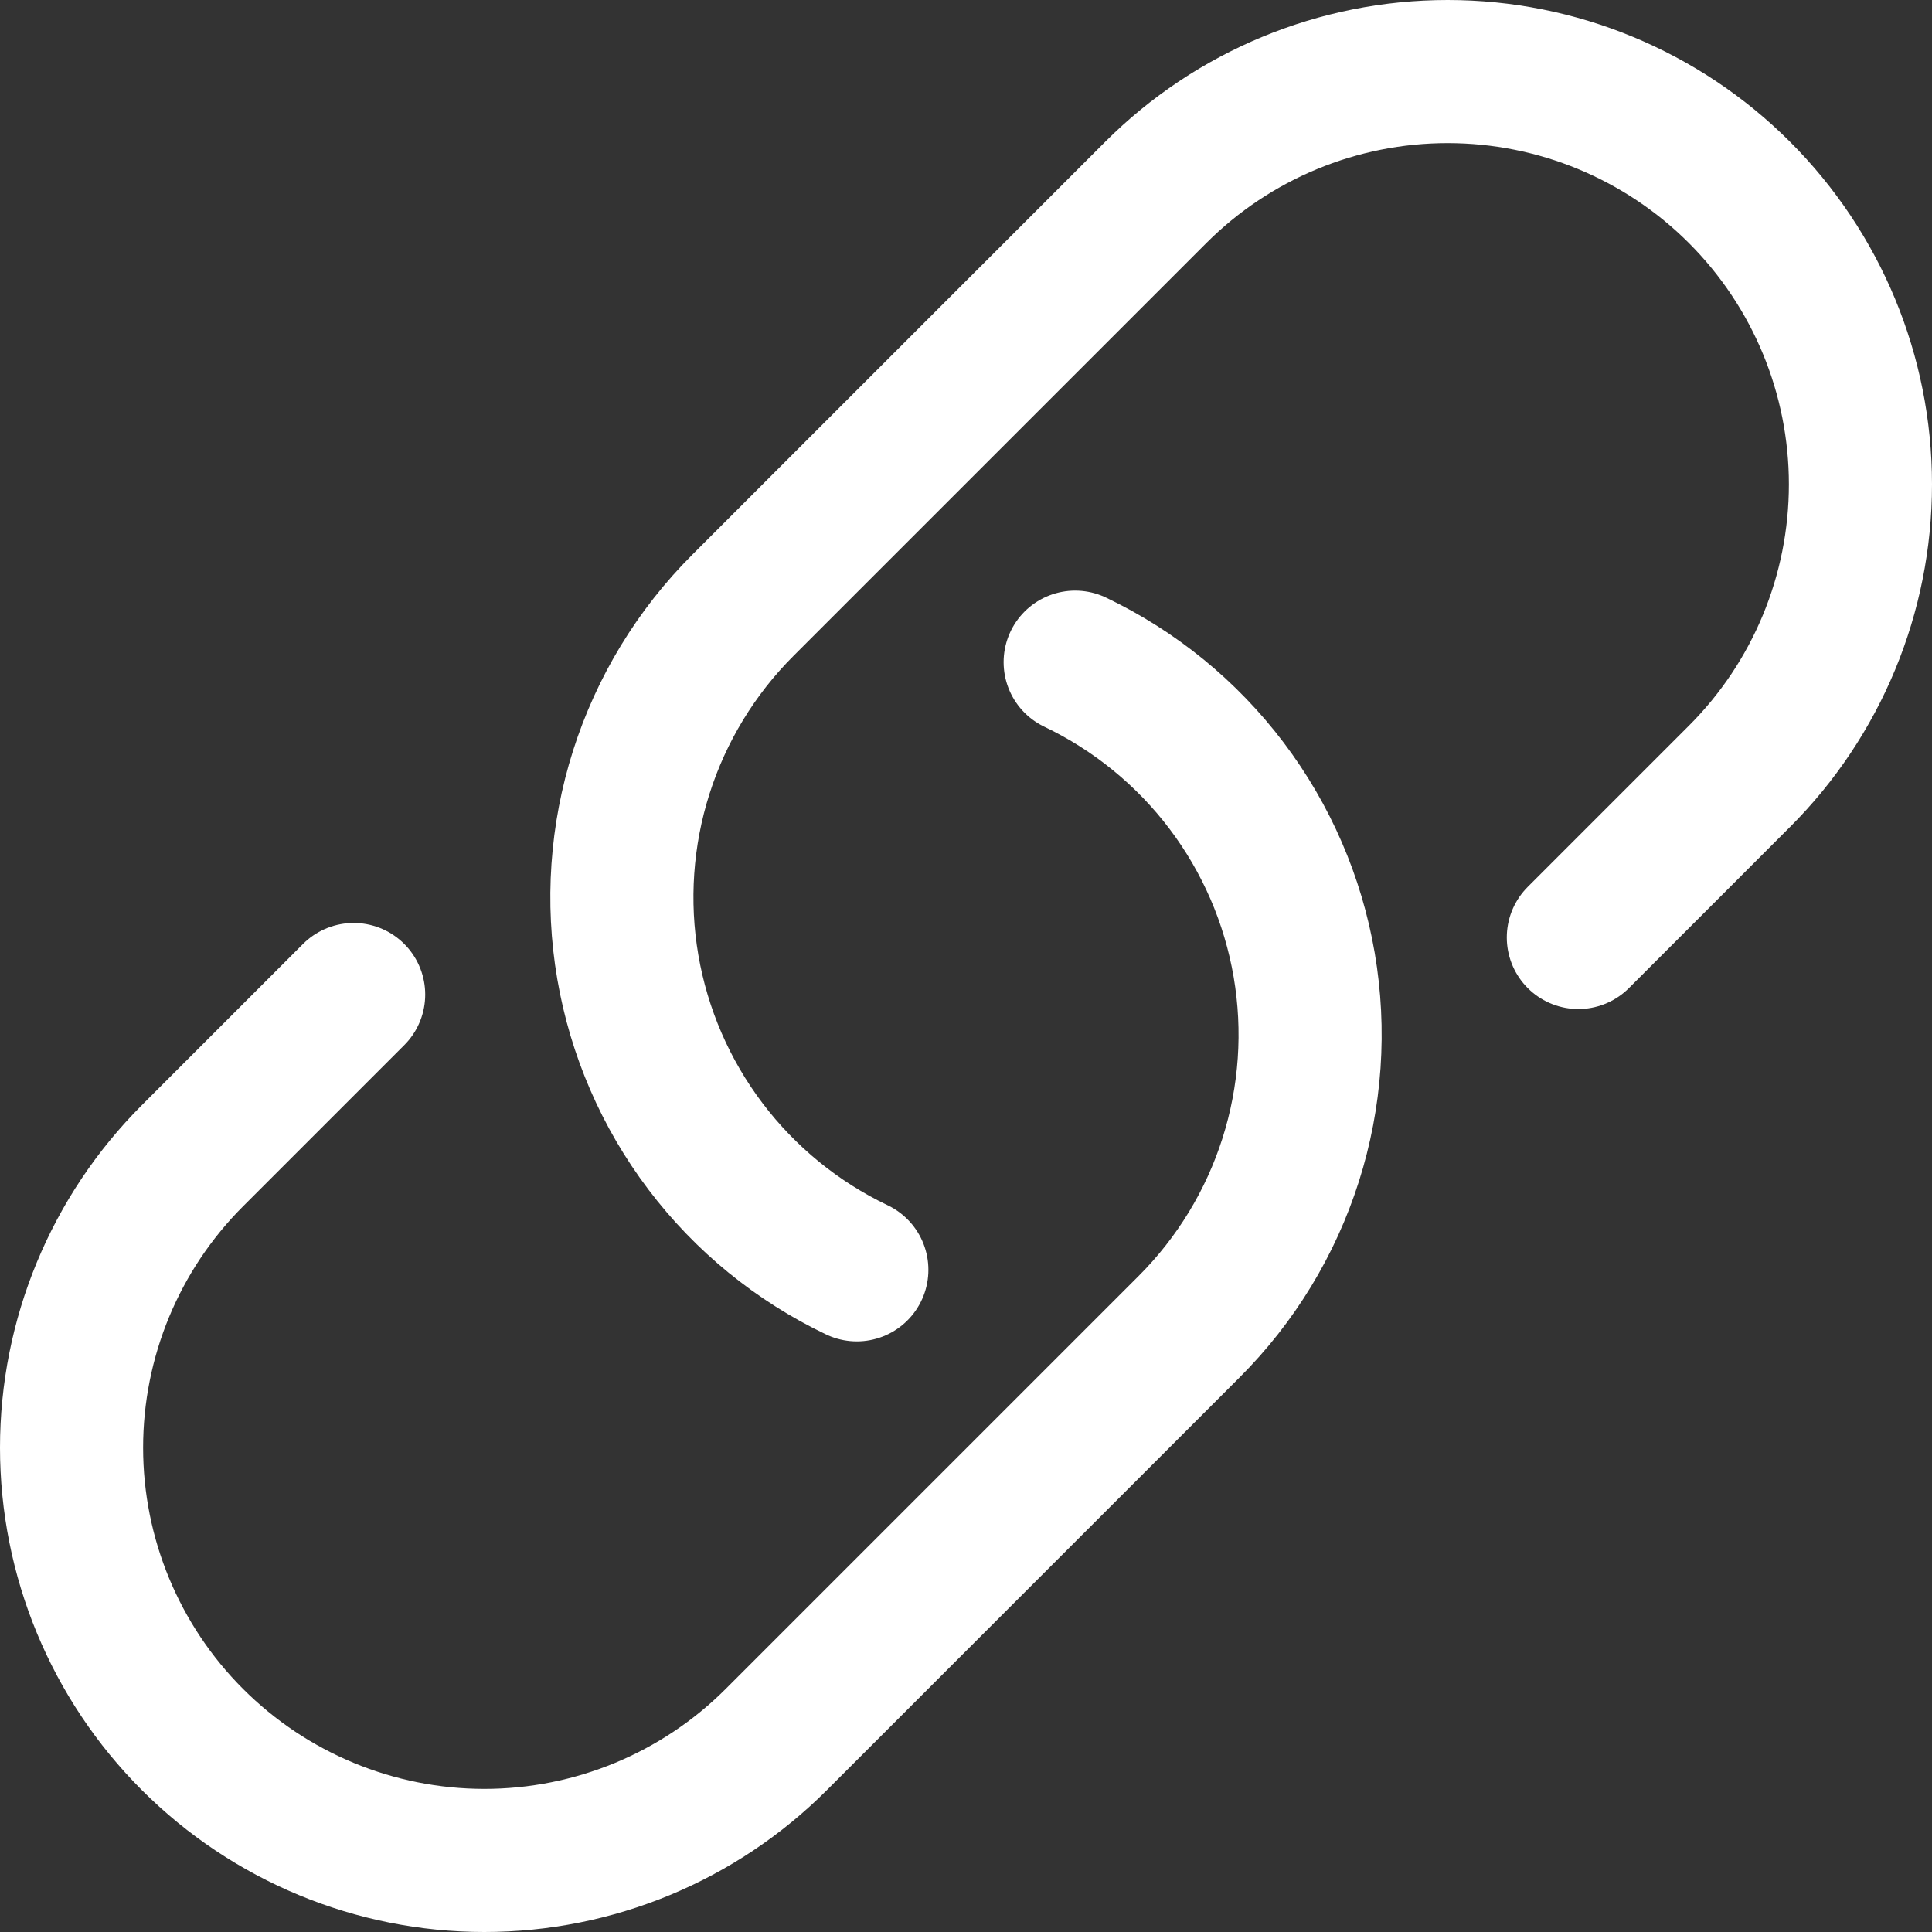 <svg width="162" height="162" viewBox="0 0 162 162" fill="none" xmlns="http://www.w3.org/2000/svg">
<rect x="0" y="0" width="162" height="162" fill="#333333" stroke="none"/>
<g clip-path="url(#clip0_11_1128)">
<path d="M90.154 55.523C95.153 57.91 99.505 61.461 102.847 65.879C106.188 70.296 108.421 75.452 109.357 80.911C110.293 86.371 109.905 91.975 108.226 97.254C106.547 102.532 103.626 107.331 99.708 111.246L65.092 145.861C58.601 152.353 49.796 156 40.615 156C31.435 156 22.63 152.353 16.139 145.861C9.647 139.37 6 130.565 6 121.385C6 112.204 9.647 103.399 16.139 96.908L29.654 83.392M132.346 78.608L145.861 65.092C152.353 58.601 156 49.796 156 40.615C156 31.435 152.353 22.63 145.861 16.139C139.37 9.647 130.565 6 121.385 6C112.204 6 103.399 9.647 96.908 16.139L62.292 50.754C58.374 54.669 55.453 59.468 53.774 64.746C52.095 70.025 51.707 75.629 52.643 81.089C53.579 86.548 55.812 91.704 59.153 96.121C62.495 100.539 66.847 104.09 71.846 106.477" stroke="white" stroke-width="12" stroke-linecap="round" stroke-linejoin="round"/>
</g>
<defs>
<clipPath id="clip0_11_1128">
<rect width="162" height="162" fill="white"/>
</clipPath>
</defs>
</svg>

